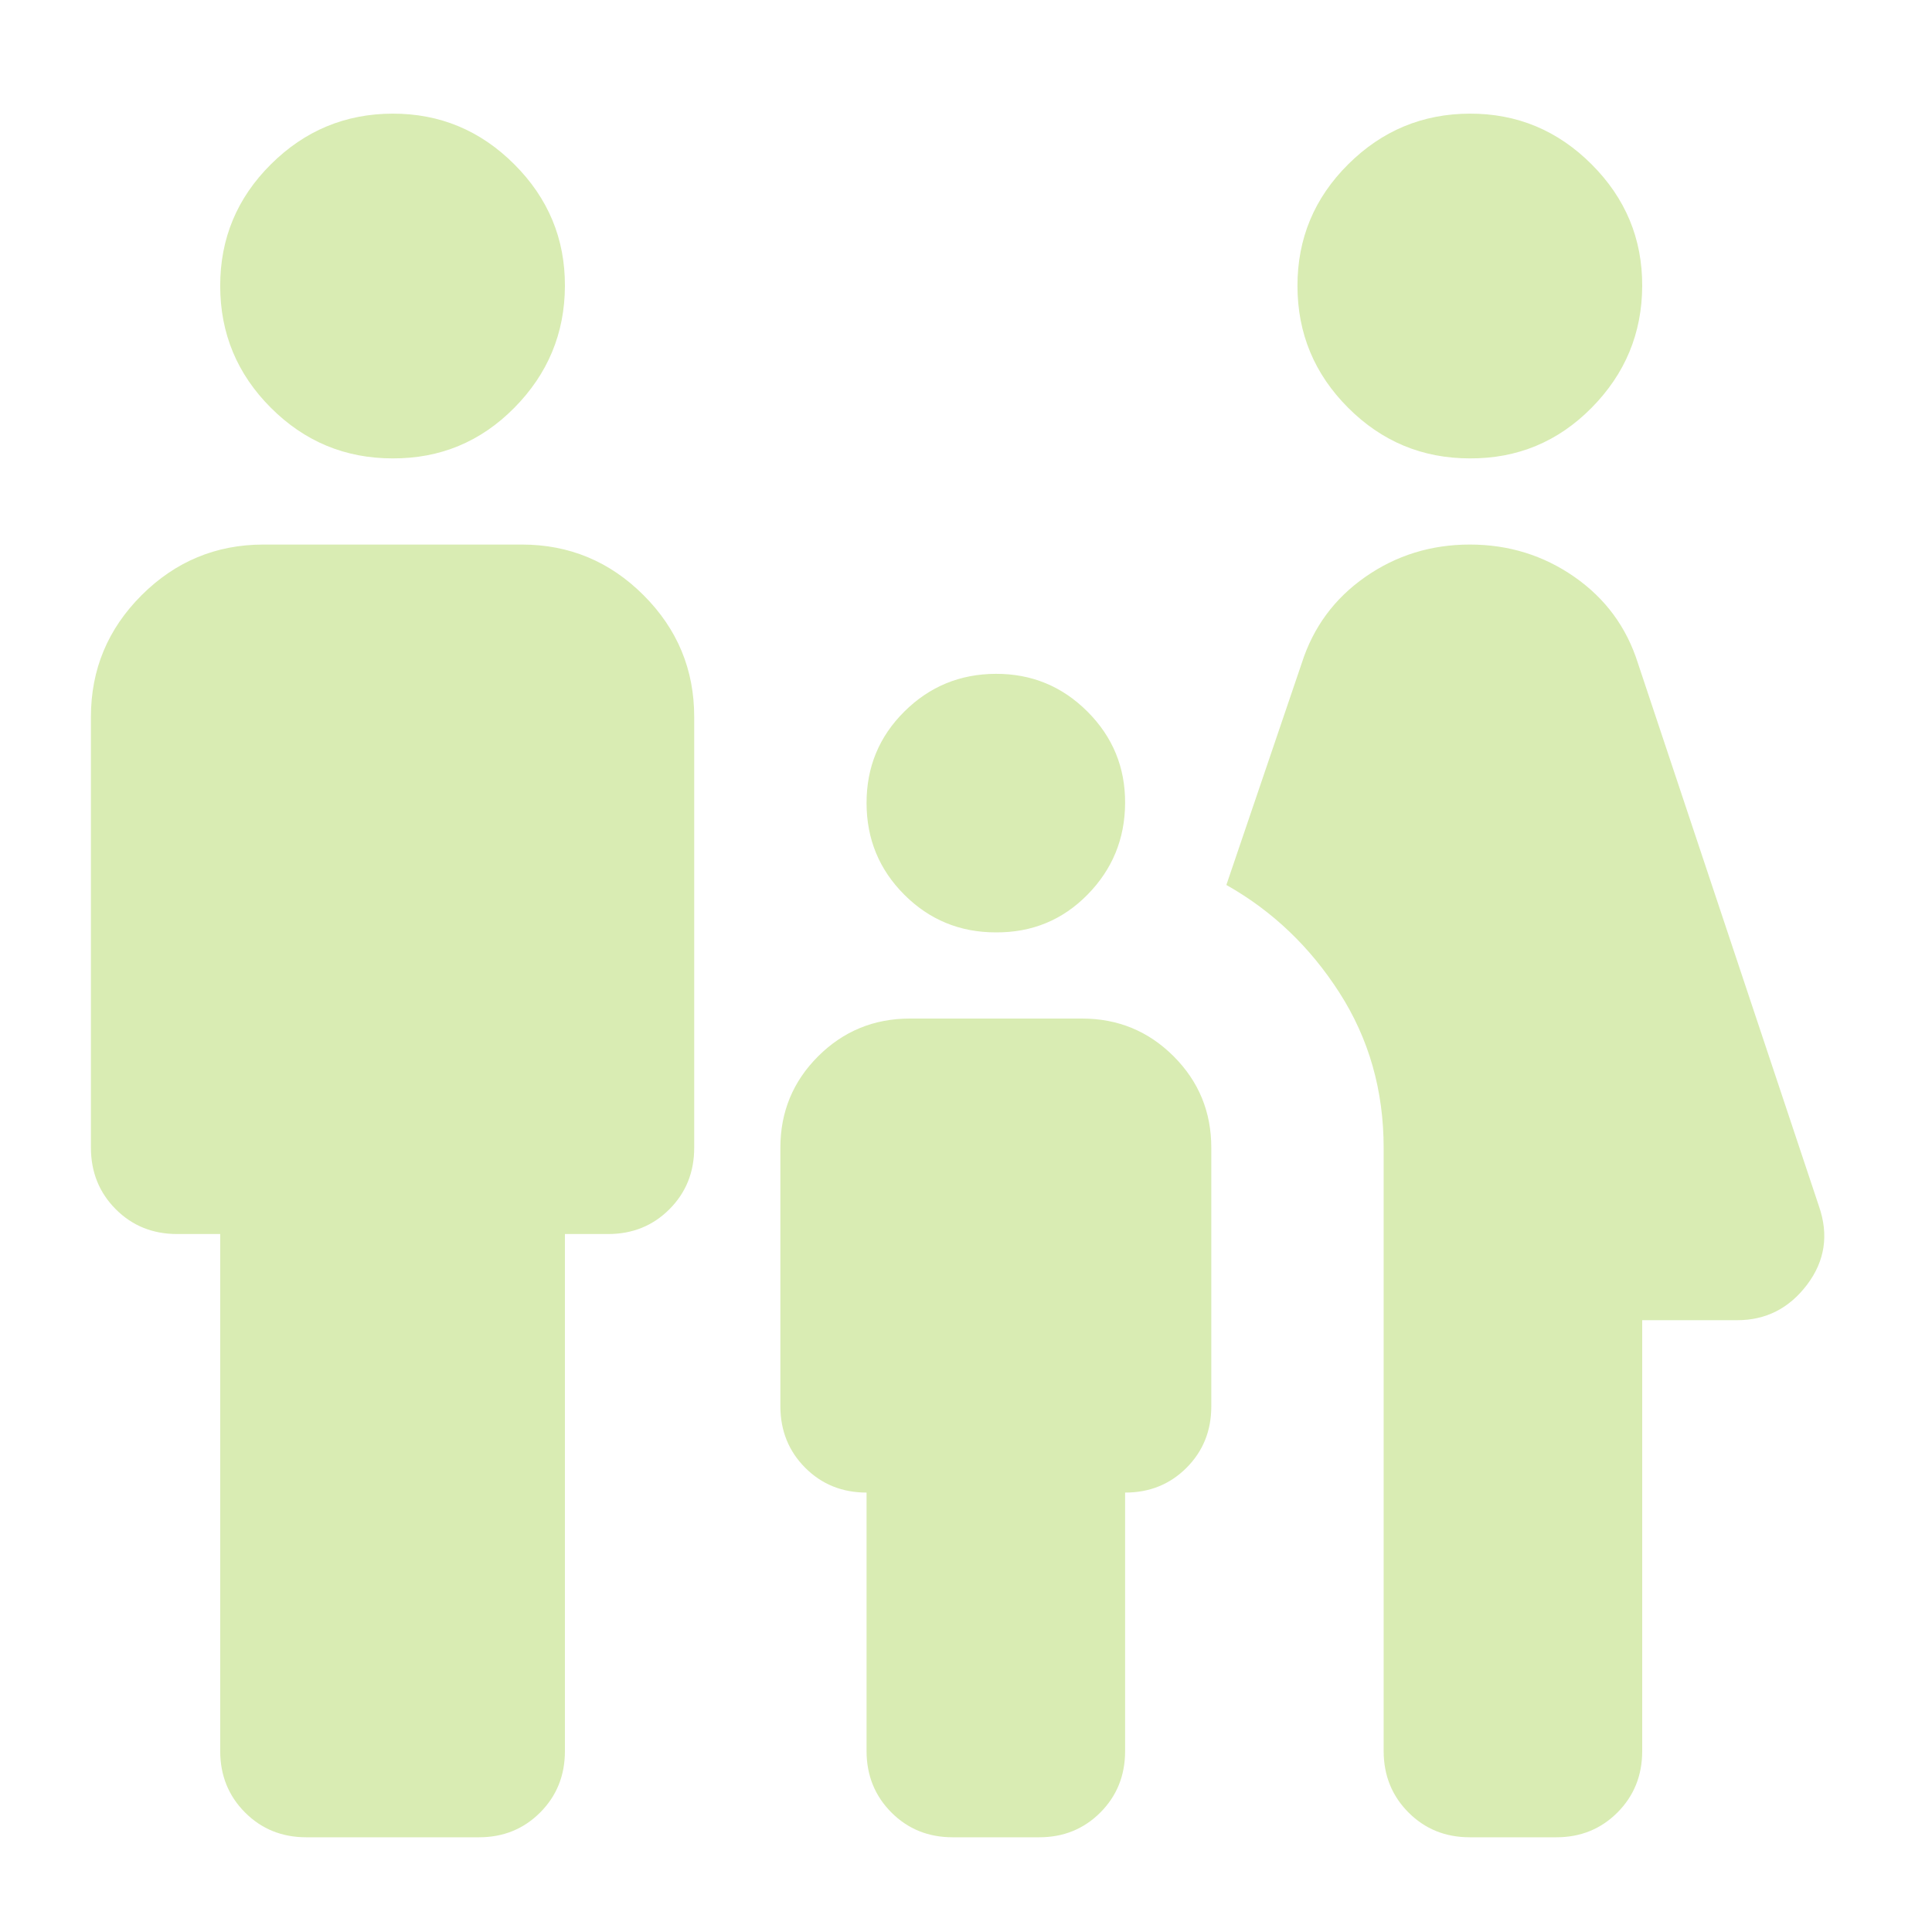 <svg width="85" height="85" viewBox="0 0 85 85" fill="none" xmlns="http://www.w3.org/2000/svg">
<path d="M64.667 20.167C62.581 20.167 60.797 19.425 59.313 17.941C57.829 16.457 57.086 14.671 57.083 12.583C57.081 10.495 57.824 8.711 59.313 7.23C60.802 5.748 62.586 5.005 64.667 5C66.747 4.995 68.533 5.738 70.024 7.23C71.516 8.721 72.258 10.505 72.25 12.583C72.242 14.661 71.501 16.447 70.024 17.941C68.548 19.435 66.762 20.177 64.667 20.167ZM60.875 77.042V50.5C60.875 47.972 60.227 45.697 58.93 43.675C57.633 41.653 55.975 40.073 53.955 38.935L57.273 29.172C57.779 27.592 58.711 26.328 60.071 25.38C61.431 24.432 62.963 23.958 64.667 23.958C66.37 23.958 67.903 24.432 69.266 25.38C70.628 26.328 71.56 27.592 72.06 29.172L80.023 53.059C80.465 54.323 80.292 55.477 79.504 56.521C78.715 57.565 77.687 58.086 76.421 58.083H72.25V77.042C72.25 78.116 71.886 79.017 71.158 79.745C70.43 80.473 69.53 80.836 68.458 80.833H64.667C63.592 80.833 62.693 80.469 61.967 79.741C61.242 79.013 60.877 78.114 60.875 77.042ZM43.812 41.021C42.233 41.021 40.89 40.468 39.786 39.364C38.681 38.259 38.127 36.916 38.125 35.333C38.123 33.751 38.676 32.409 39.786 31.307C40.895 30.204 42.238 29.651 43.812 29.646C45.387 29.641 46.731 30.194 47.843 31.307C48.955 32.419 49.508 33.761 49.5 35.333C49.492 36.906 48.94 38.249 47.843 39.364C46.746 40.479 45.403 41.031 43.812 41.021ZM17.271 20.167C15.185 20.167 13.401 19.425 11.917 17.941C10.433 16.457 9.69 14.671 9.688 12.583C9.685 10.495 10.428 8.711 11.917 7.23C13.406 5.748 15.191 5.005 17.271 5C19.351 4.995 21.137 5.738 22.628 7.23C24.12 8.721 24.862 10.505 24.854 12.583C24.847 14.661 24.105 16.447 22.628 17.941C21.152 19.435 19.366 20.177 17.271 20.167ZM9.688 77.042V54.292H7.792C6.717 54.292 5.817 53.928 5.092 53.2C4.367 52.472 4.003 51.572 4 50.5V31.542C4 29.456 4.743 27.672 6.229 26.188C7.716 24.704 9.5 23.961 11.583 23.958H22.958C25.044 23.958 26.83 24.701 28.316 26.188C29.802 27.674 30.544 29.459 30.542 31.542V50.5C30.542 51.574 30.178 52.475 29.45 53.203C28.722 53.931 27.822 54.294 26.75 54.292H24.854V77.042C24.854 78.116 24.49 79.017 23.762 79.745C23.034 80.473 22.134 80.836 21.062 80.833H13.479C12.405 80.833 11.505 80.469 10.78 79.741C10.054 79.013 9.69 78.114 9.688 77.042ZM38.125 77.042V65.667C37.051 65.667 36.151 65.303 35.425 64.575C34.7 63.847 34.336 62.947 34.333 61.875V50.5C34.333 48.92 34.887 47.578 35.994 46.473C37.101 45.369 38.444 44.815 40.021 44.812H47.604C49.184 44.812 50.528 45.366 51.635 46.473C52.742 47.58 53.294 48.923 53.292 50.5V61.875C53.292 62.949 52.928 63.85 52.2 64.579C51.472 65.306 50.572 65.669 49.5 65.667V77.042C49.5 78.116 49.136 79.017 48.408 79.745C47.68 80.473 46.78 80.836 45.708 80.833H41.917C40.842 80.833 39.943 80.469 39.217 79.741C38.492 79.013 38.127 78.114 38.125 77.042Z" fill="#D9ECB3"/>
</svg>
